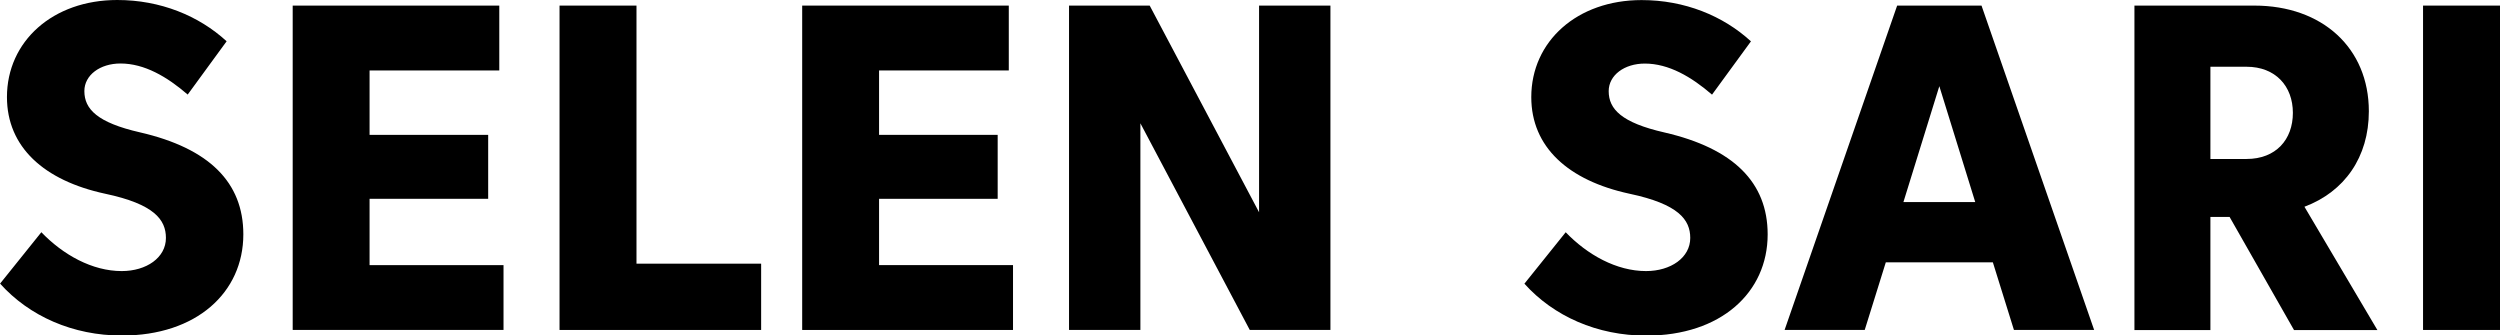<?xml version="1.0" encoding="UTF-8"?> <svg xmlns="http://www.w3.org/2000/svg" id="uuid-9db70e10-e41d-4a80-ac27-308a8da99410" viewBox="0 0 330.72 44.38"><g id="uuid-f0984bf0-7341-41ed-9de1-e70b9833d310"><path d="M5.46,30.71c2.88,3,6.74,5.15,10.64,5.15,3.28,0,5.85-1.78,5.85-4.38,0-2.42-1.56-4.48-8.03-5.85C5.79,23.88.92,19.43.92,12.84.92,5.46,6.99,0,15.51,0c5.7,0,10.79,2.08,14.47,5.46l-5.15,7.05c-2.73-2.36-5.73-4.11-8.89-4.11-2.7,0-4.78,1.53-4.78,3.65,0,2.39,1.72,4.17,7.36,5.46,9.16,2.11,13.67,6.62,13.67,13.49,0,7.69-6.19,13.39-16.06,13.39-6.5,0-12.26-2.57-16.12-6.87l5.46-6.8Z"></path><path d="M38.71.74h27.34v8.58h-17.16v8.52h15.69v8.46h-15.69v8.77h17.72v8.58h-27.89V.74Z"></path><path d="M74.02.74h10.18v34.14h16.49v8.77h-26.67V.74Z"></path><path d="M106.11.74h27.34v8.58h-17.16v8.52h15.69v8.46h-15.69v8.77h17.72v8.58h-27.89V.74Z"></path><path d="M141.42.74h10.67l14.47,27.34V.74h9.44v42.91h-10.67l-14.47-27.34v27.34h-9.44V.74Z"></path><path d="M207.11,30.71c2.88,3,6.74,5.15,10.64,5.15,3.28,0,5.85-1.78,5.85-4.38,0-2.42-1.56-4.48-8.03-5.85-8.12-1.75-13-6.19-13-12.78,0-7.39,6.07-12.84,14.59-12.84,5.7,0,10.79,2.08,14.47,5.46l-5.15,7.05c-2.73-2.36-5.73-4.11-8.89-4.11-2.7,0-4.78,1.53-4.78,3.65,0,2.39,1.72,4.17,7.36,5.46,9.16,2.11,13.67,6.62,13.67,13.49,0,7.69-6.19,13.39-16.06,13.39-6.5,0-12.26-2.57-16.12-6.87l5.46-6.8Z"></path><path d="M262.13.74l14.9,42.91h-10.61l-2.79-8.95h-14.16l-2.79,8.95h-10.6L250.97.74h11.16ZM256.55,11.4l-4.75,15.33h9.5l-4.75-15.33Z"></path><path d="M298.23.74c8.98,0,15.14,5.61,15.14,13.98,0,6.07-3.22,10.64-8.52,12.63l9.65,16.31h-11.03l-8.52-14.96h-2.54v14.96h-10.05V.74h15.88ZM292.41,8.83v12.2h4.78c3.89,0,6.13-2.57,6.13-6.1s-2.3-6.1-6.13-6.1h-4.78Z"></path><path d="M330.72.74v42.91h-10.18V.74h10.18Z"></path></g></svg> 